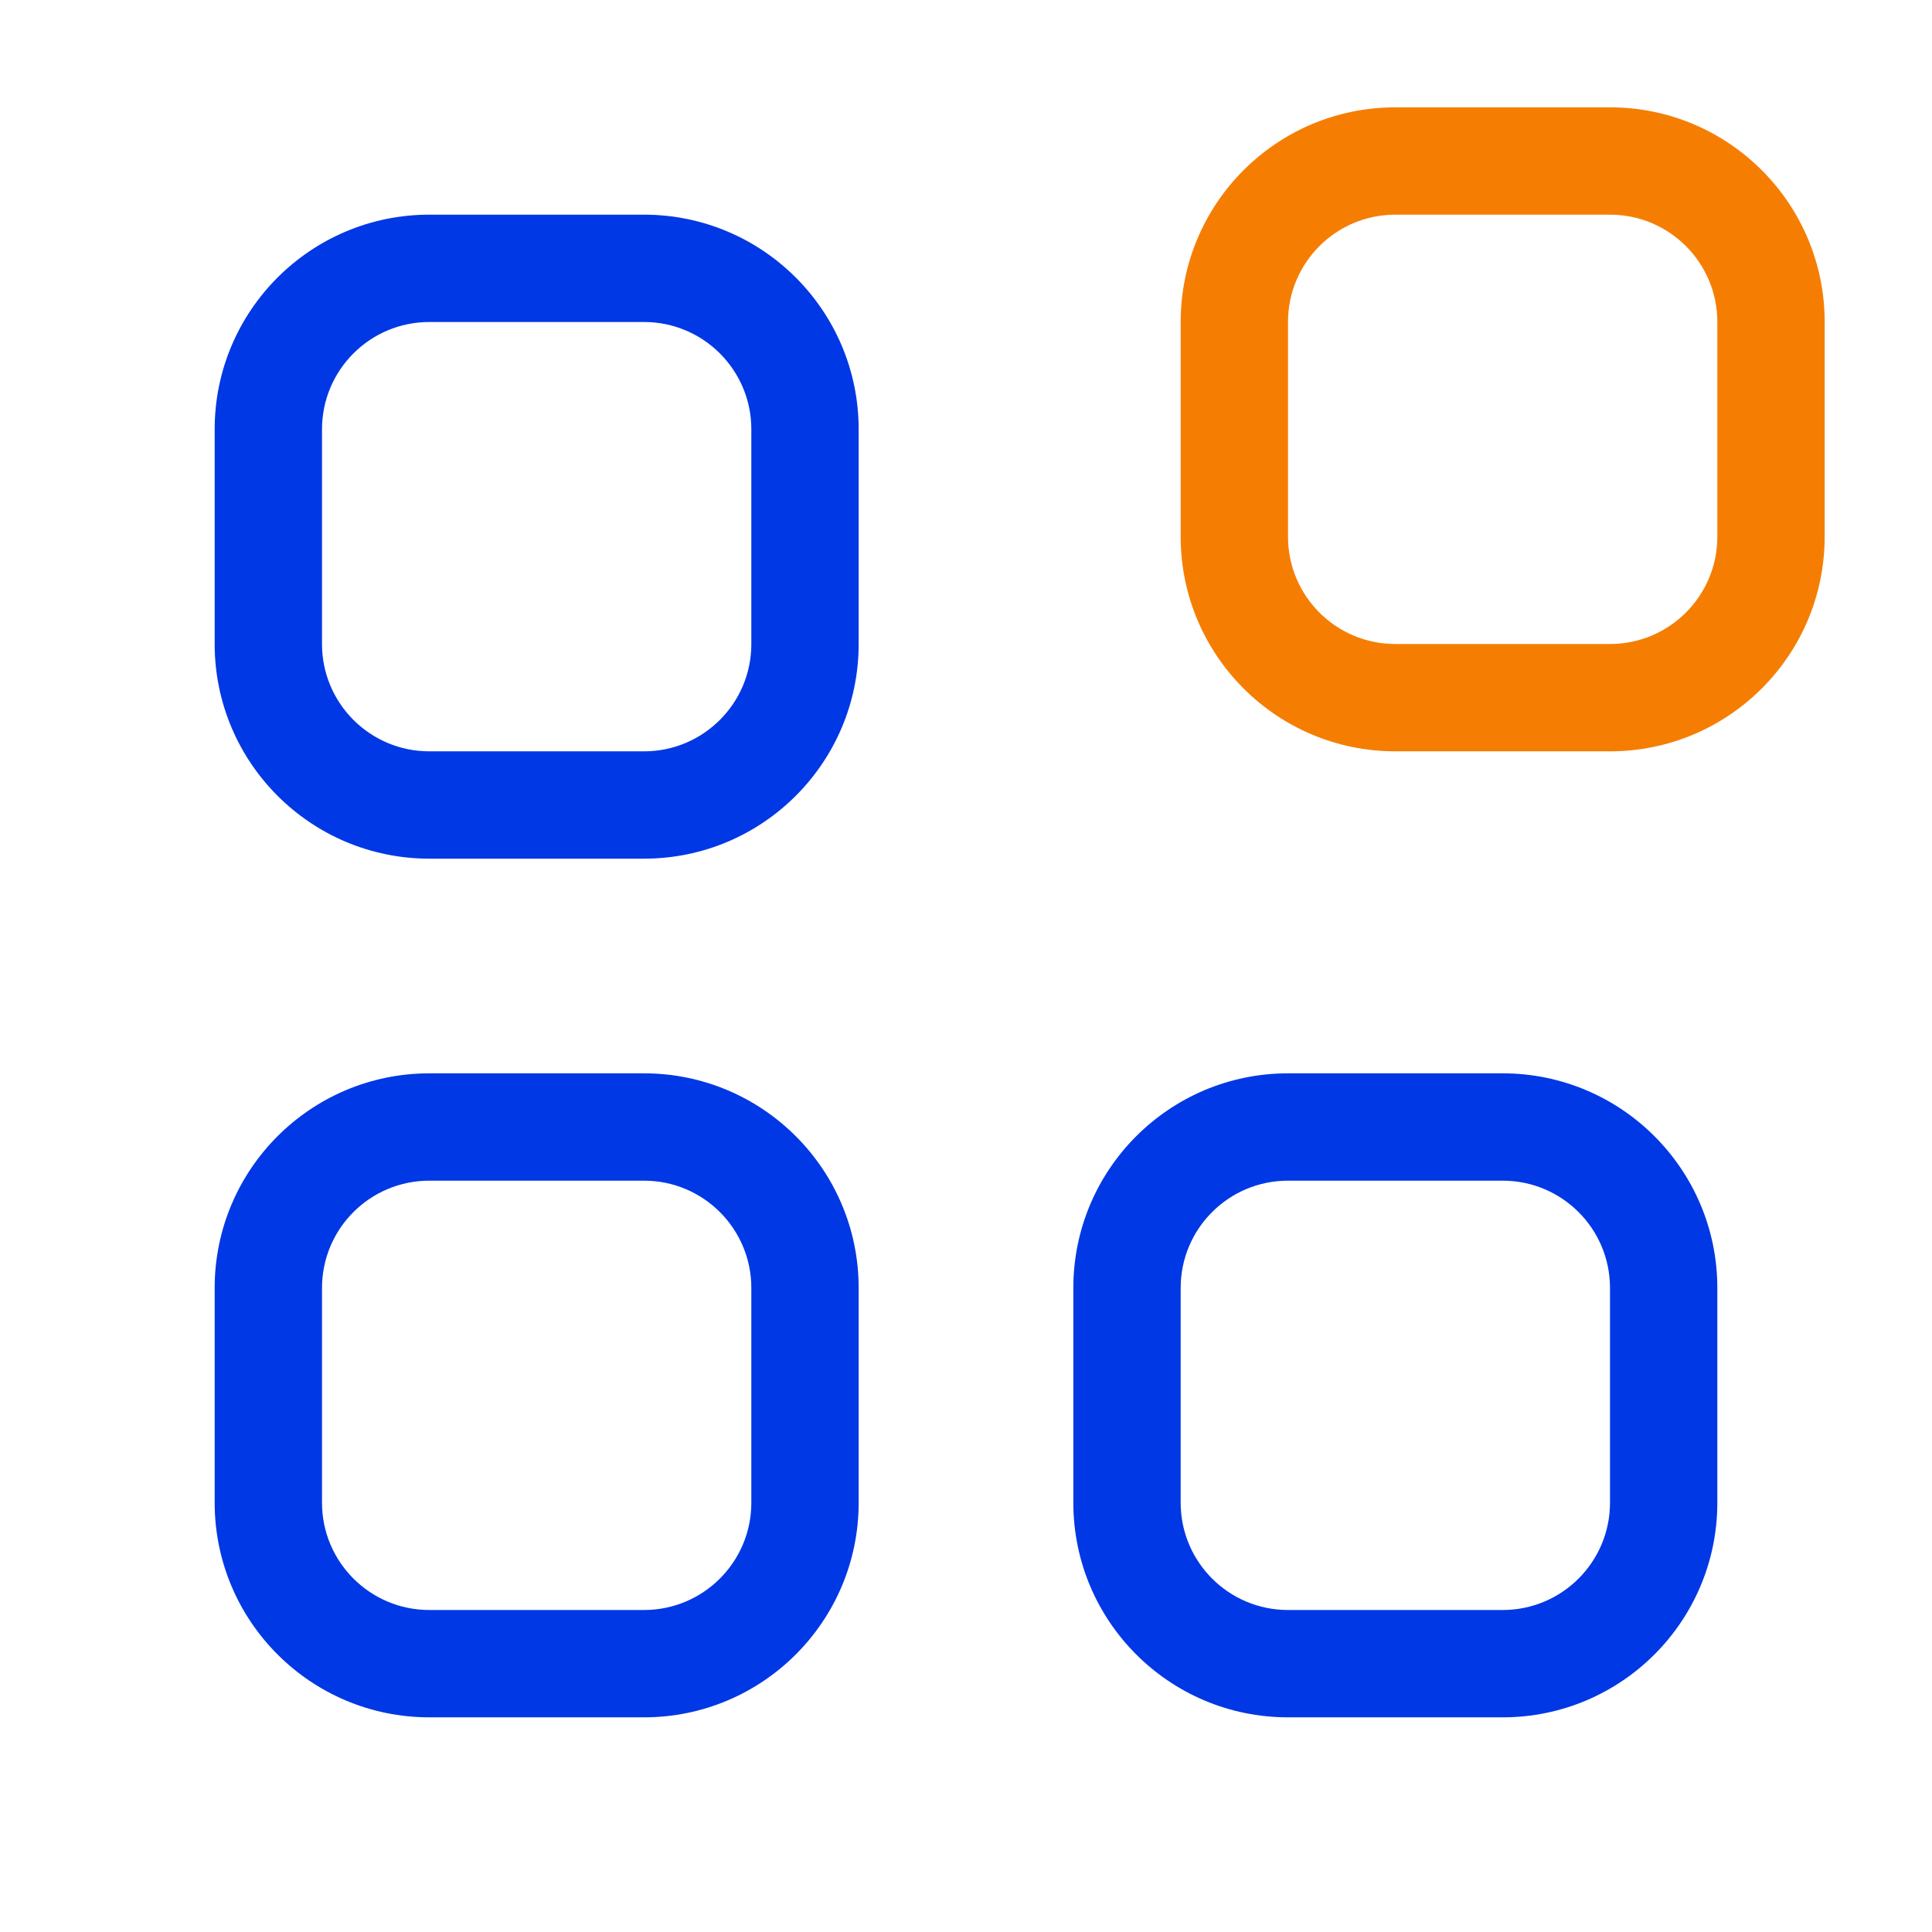 <svg width="36" height="36" viewBox="0 0 36 36" fill="none" xmlns="http://www.w3.org/2000/svg">
<path fill-rule="evenodd" clip-rule="evenodd" d="M4 8C4 5.791 5.791 4 8 4H12C14.209 4 16 5.791 16 8V12C16 14.209 14.209 16 12 16H8C5.791 16 4 14.209 4 12V8ZM8 6C6.895 6 6 6.895 6 8V12C6 13.105 6.895 14 8 14H12C13.105 14 14 13.105 14 12V8C14 6.895 13.105 6 12 6H8ZM4 24C4 21.791 5.791 20 8 20H12C14.209 20 16 21.791 16 24V28C16 30.209 14.209 32 12 32H8C5.791 32 4 30.209 4 28V24ZM8 22C6.895 22 6 22.895 6 24V28C6 29.105 6.895 30 8 30H12C13.105 30 14 29.105 14 28V24C14 22.895 13.105 22 12 22H8ZM20 24C20 21.791 21.791 20 24 20H28C30.209 20 32 21.791 32 24V28C32 30.209 30.209 32 28 32H24C21.791 32 20 30.209 20 28V24ZM24 22C22.895 22 22 22.895 22 24V28C22 29.105 22.895 30 24 30H28C29.105 30 30 29.105 30 28V24C30 22.895 29.105 22 28 22H24Z" fill="#0038E5"/>
<path fill-rule="evenodd" clip-rule="evenodd" d="M30 4H26C24.895 4 24 4.895 24 6V10C24 11.105 24.895 12 26 12H30C31.105 12 32 11.105 32 10V6C32 4.895 31.105 4 30 4ZM26 2C23.791 2 22 3.791 22 6V10C22 12.209 23.791 14 26 14H30C32.209 14 34 12.209 34 10V6C34 3.791 32.209 2 30 2H26Z" fill="#F57E02"/>
</svg>
